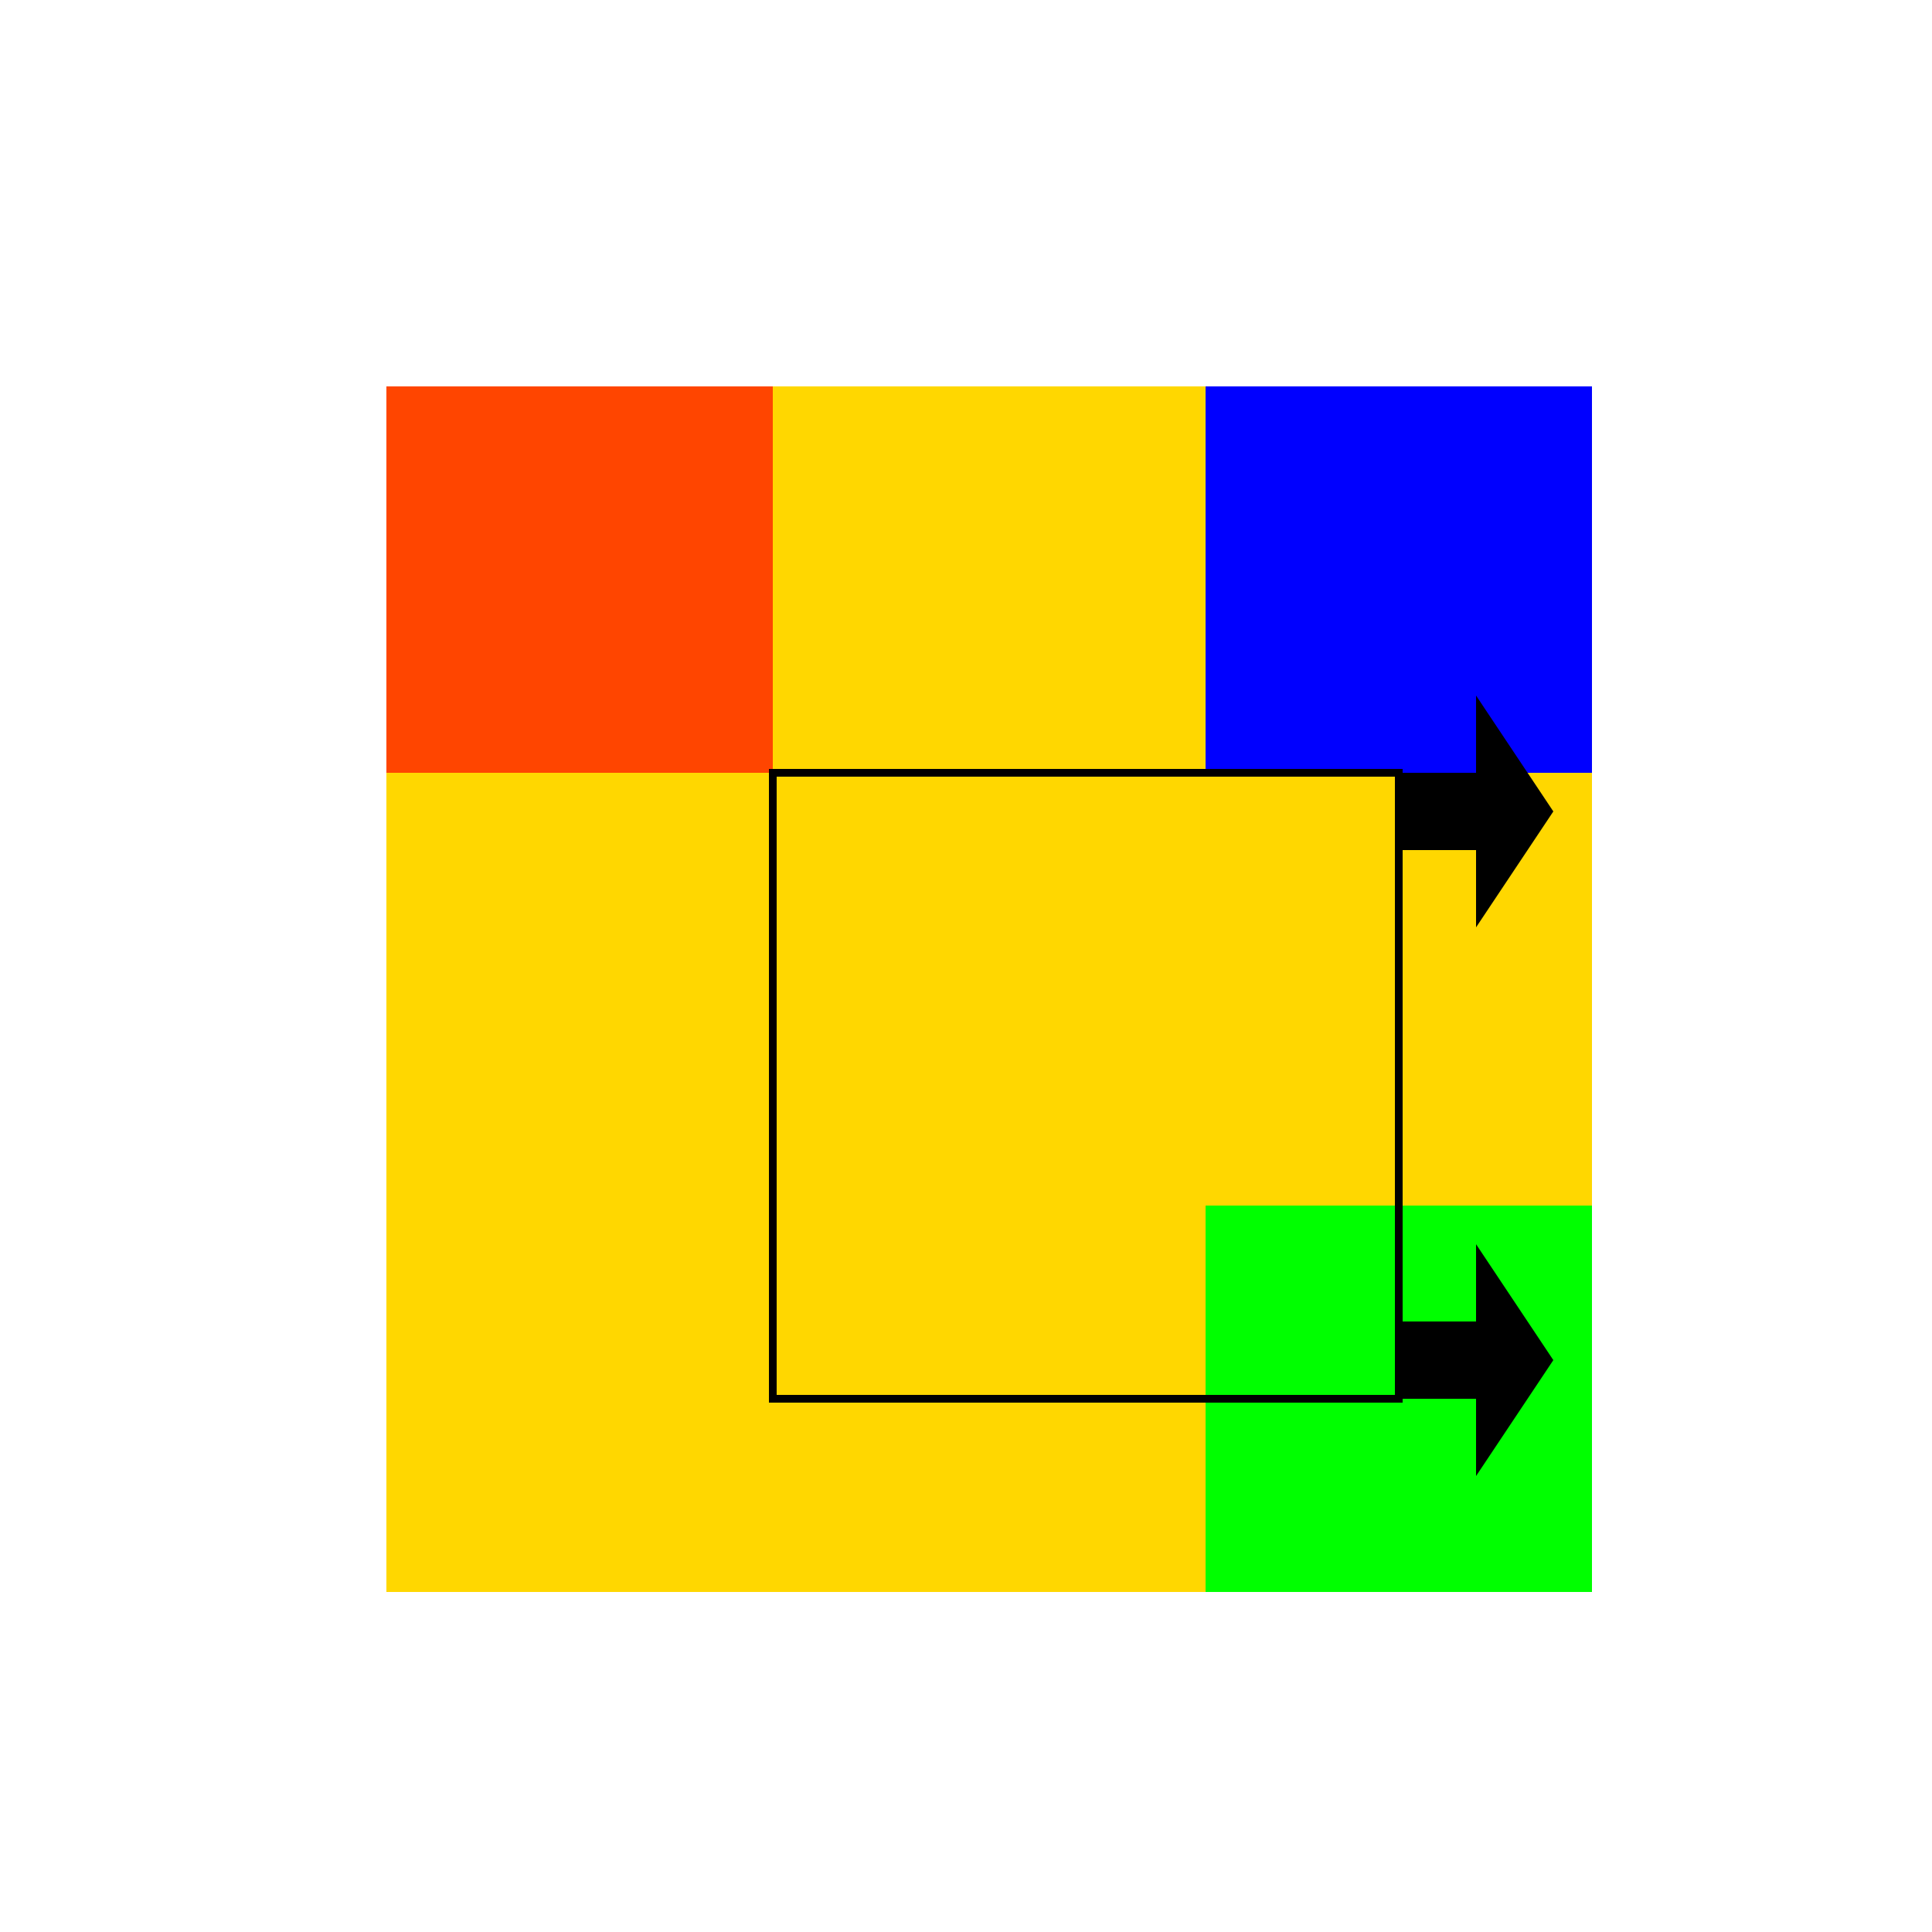 <!--

Generated by DrawGPT.
Free, open source, AI generated images in SVG, PNG, and HTML Canvas format.
https://drawgpt.ai

Created: 2023-12-30T22:01:58.903Z
Link: https://drawgpt.ai/prompt/145158/

-->
<svg xmlns="http://www.w3.org/2000/svg" xmlns:xlink="http://www.w3.org/1999/xlink" width="500" height="500"><defs/><g><rect fill="#FFFFFF" stroke="none" x="0" y="0" width="512" height="512"/><rect fill="#FFD700" stroke="none" x="100" y="100" width="312" height="312"/><rect fill="#FF4500" stroke="none" x="100" y="100" width="100" height="100"/><rect fill="#00FF00" stroke="none" x="312" y="312" width="100" height="100"/><rect fill="#0000FF" stroke="none" x="312" y="100" width="100" height="100"/><path fill="none" stroke="#000000" paint-order="fill stroke markers" d=" M 200 200 L 362 200 L 362 362 L 200 362 Z" stroke-miterlimit="10" stroke-width="2" stroke-dasharray=""/><path fill="#000000" stroke="none" paint-order="stroke fill markers" d=" M 362 200 L 382 200 L 382 180 L 402 210 L 382 240 L 382 220 L 362 220 Z"/><path fill="#000000" stroke="none" paint-order="stroke fill markers" d=" M 362 362 L 382 362 L 382 382 L 402 352 L 382 322 L 382 342 L 362 342 Z"/></g></svg>